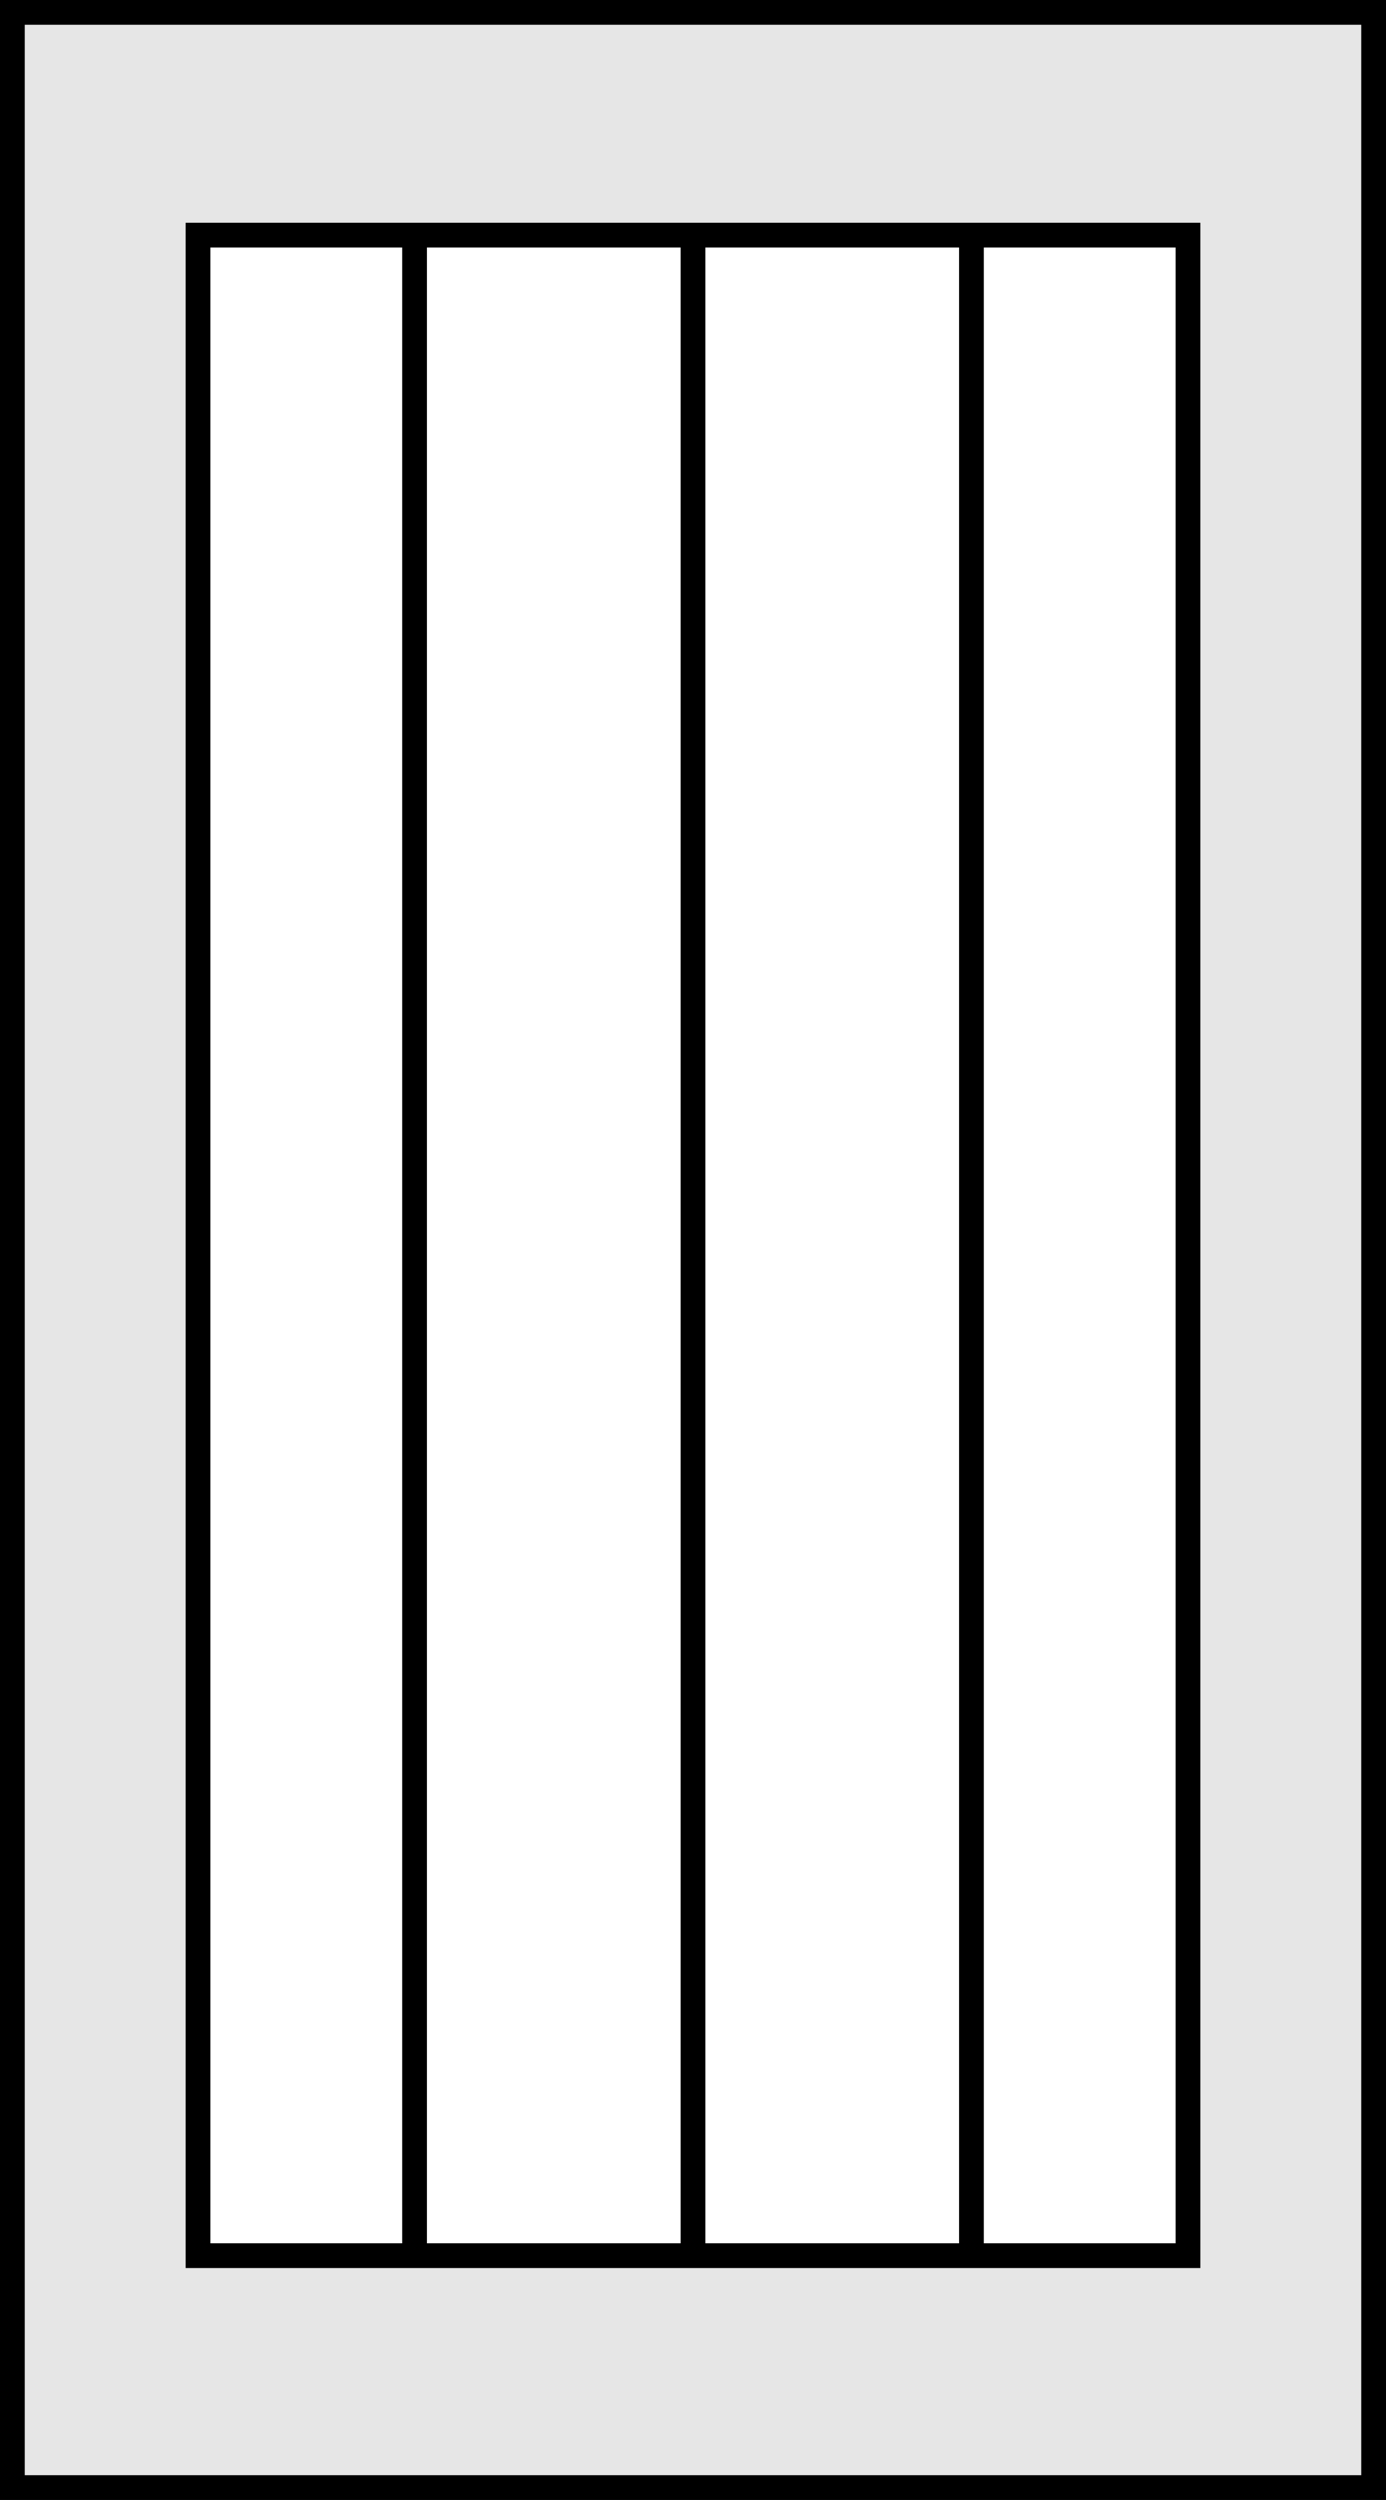 <svg id="Layer_1" data-name="Layer 1" xmlns="http://www.w3.org/2000/svg" viewBox="0 0 56 101"><rect x="0" y="0" width="56" height="101" fill="#808080" stroke="none"/><rect x="0.5" y="0.5" width="55" height="100" style="fill:#e6e6e6;stroke:#000;stroke-miterlimit:10"/><rect x="8" y="9.5" width="40" height="81.63" style="fill:#fff;stroke:#000;stroke-miterlimit:10"/><line x1="16.75" y1="9.5" x2="16.75" y2="91.18" style="fill:none;stroke:#000;stroke-miterlimit:10"/><line x1="28" y1="9.5" x2="28" y2="91.18" style="fill:none;stroke:#000;stroke-miterlimit:10"/><line x1="39.25" y1="9.5" x2="39.25" y2="91.18" style="fill:none;stroke:#000;stroke-miterlimit:10"/></svg>